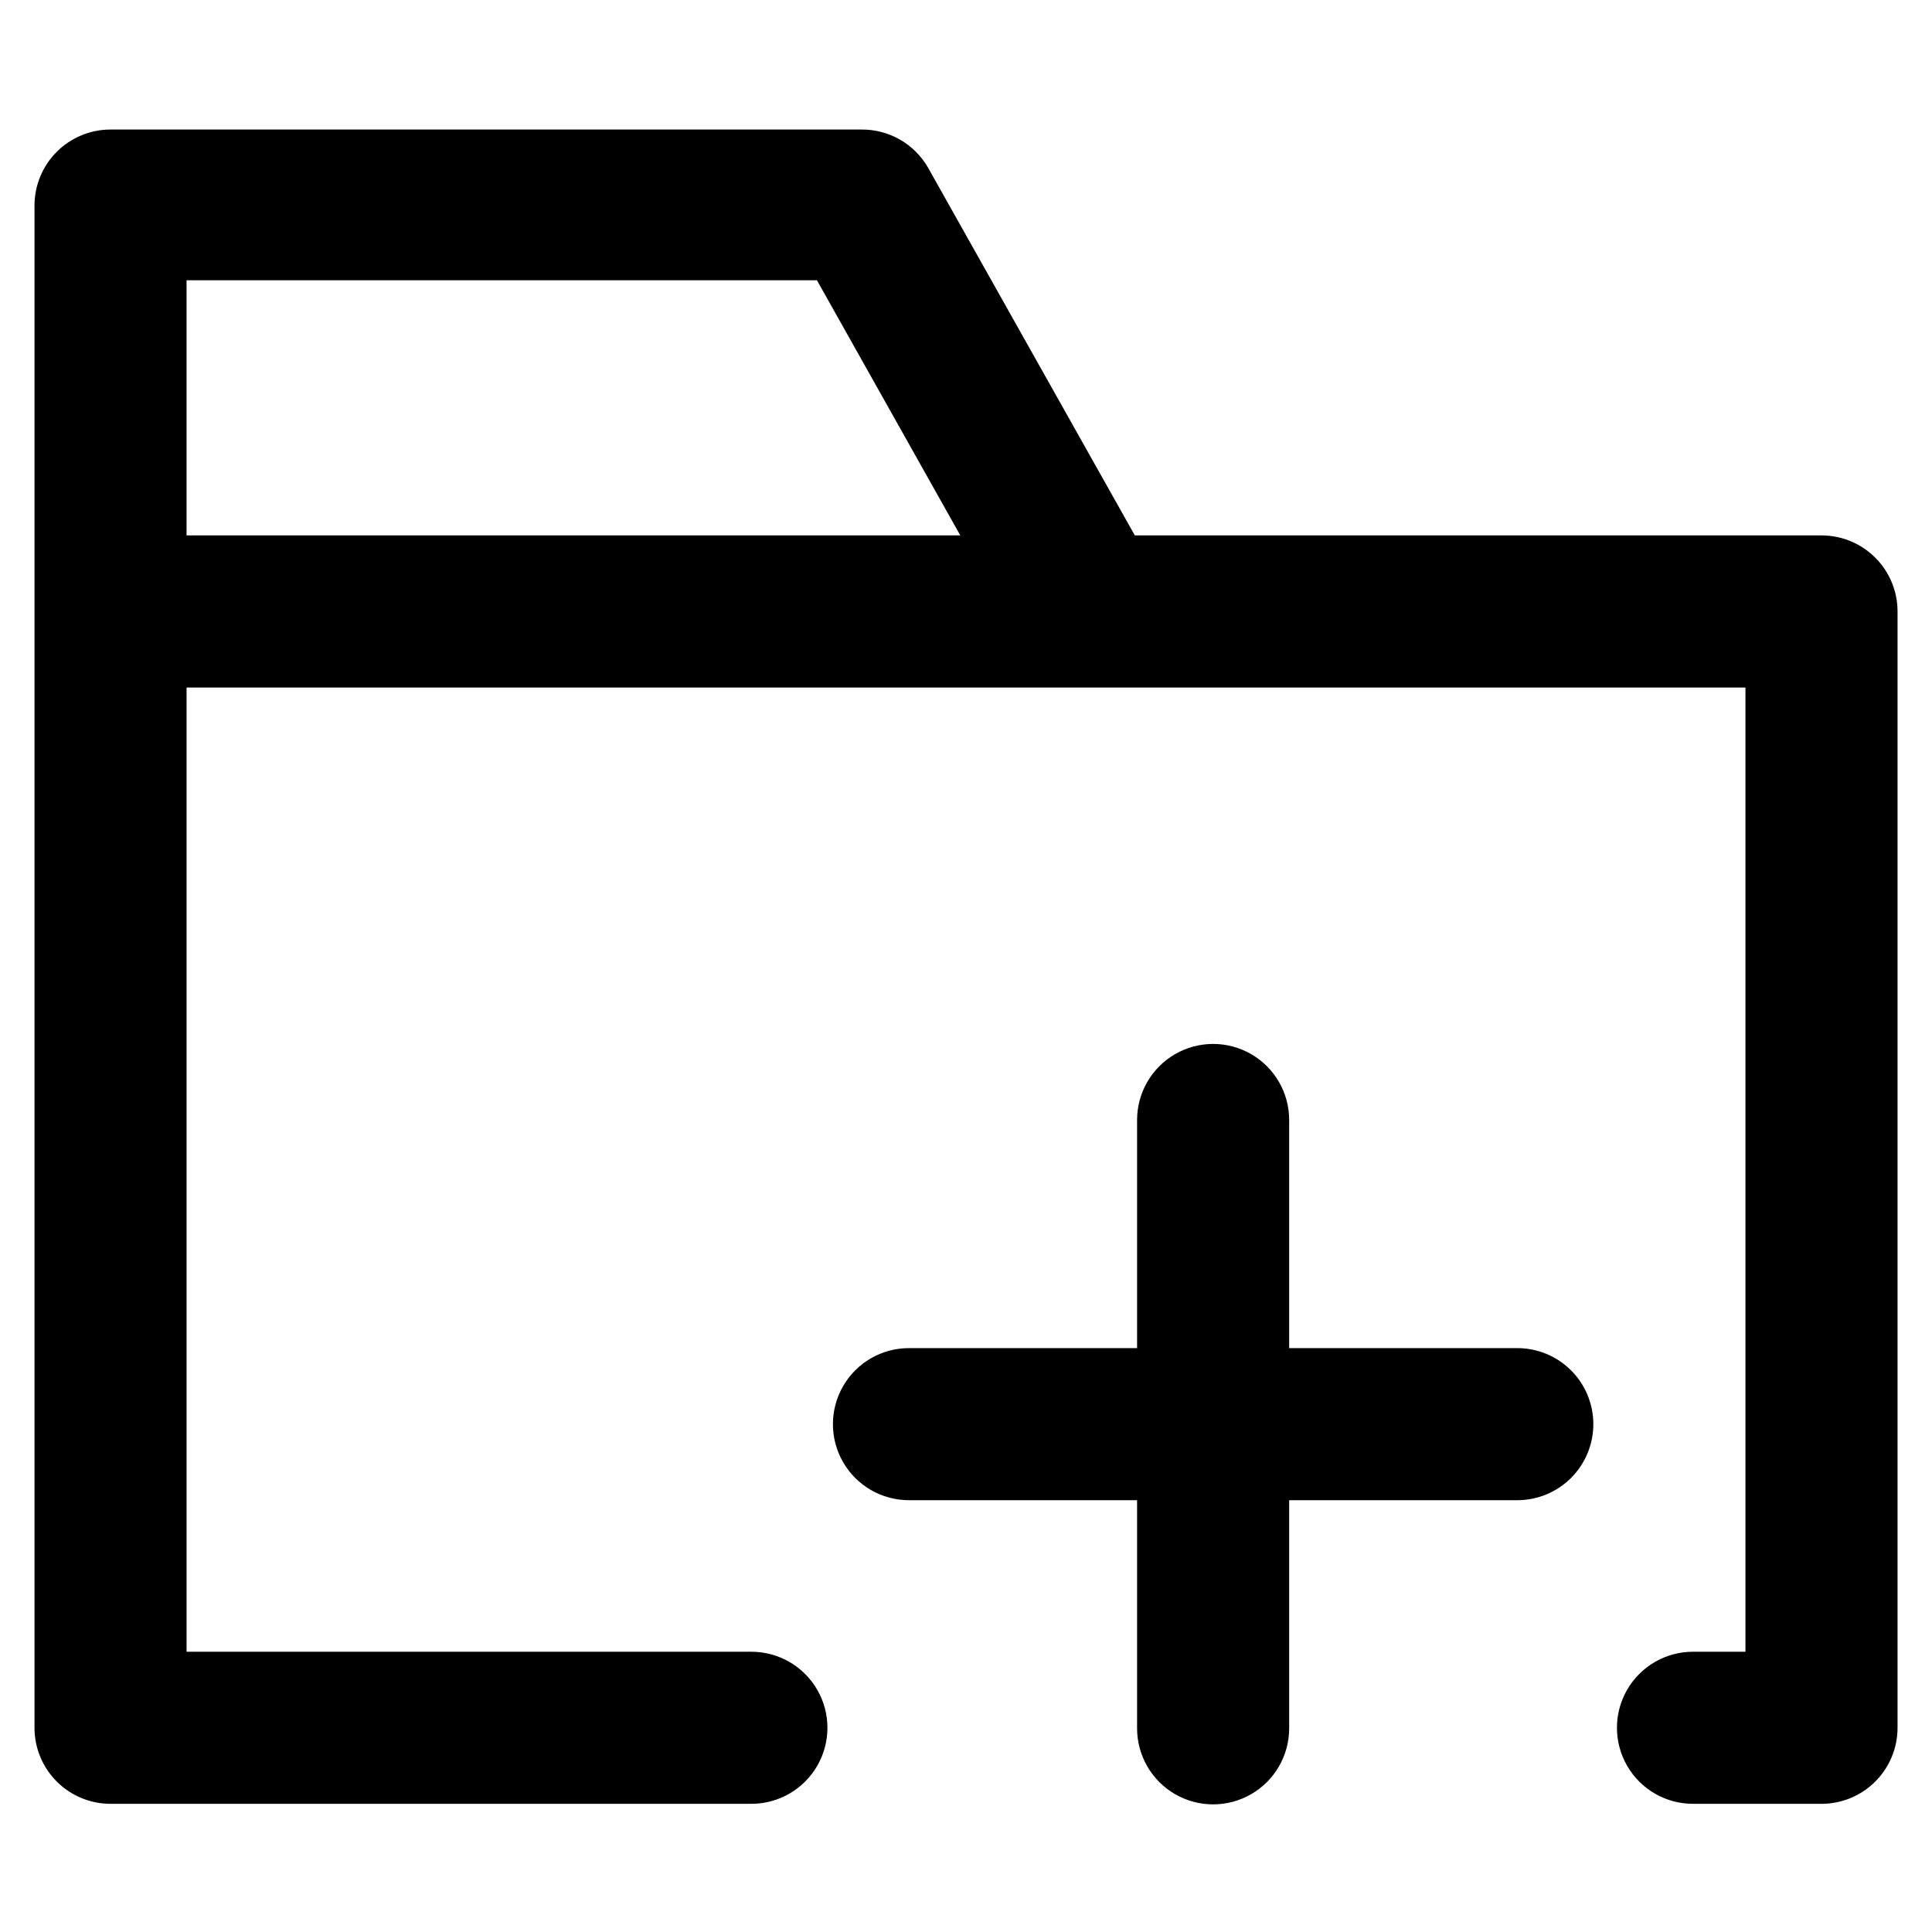 <?xml version="1.0" encoding="UTF-8"?>
<!-- Uploaded to: SVG Repo, www.svgrepo.com, Generator: SVG Repo Mixer Tools -->
<svg fill="#000000" width="800px" height="800px" version="1.1" viewBox="144 144 512 512" xmlns="http://www.w3.org/2000/svg">
 <path d="m626.71 285.89h-181.97l-54.816-97.488c-1.781-3.082-4.344-5.641-7.434-7.41-3.086-1.77-6.59-2.688-10.148-2.664h-199.05c-5.344 0-10.473 2.121-14.25 5.902-3.781 3.777-5.902 8.902-5.902 14.25v403.4c0 5.344 2.121 10.469 5.902 14.25 3.777 3.777 8.906 5.902 14.25 5.902h169.83c7.199 0 13.855-3.84 17.453-10.074 3.602-6.238 3.602-13.918 0-20.156-3.598-6.234-10.254-10.074-17.453-10.074h-149.68v-255.53h413.12v255.53h-13.902c-7.199 0-13.855 3.84-17.453 10.074-3.602 6.238-3.602 13.918 0 20.156 3.598 6.234 10.254 10.074 17.453 10.074h34.055c5.348 0 10.473-2.125 14.25-5.902 3.781-3.781 5.902-8.906 5.902-14.25v-295.84c0-5.348-2.121-10.473-5.902-14.25-3.777-3.781-8.902-5.902-14.25-5.902zm-266.21-67.613 37.988 67.613h-205.05v-67.613zm205.75 303.14c0 5.344-2.121 10.469-5.902 14.25-3.777 3.777-8.902 5.902-14.25 5.902h-60.457v60.457c0 7.199-3.84 13.852-10.074 17.453-6.234 3.598-13.918 3.598-20.152 0-6.234-3.602-10.078-10.254-10.078-17.453v-60.457h-60.457c-7.199 0-13.852-3.844-17.449-10.078-3.602-6.234-3.602-13.918 0-20.152 3.598-6.234 10.25-10.074 17.449-10.074h60.457v-60.457c0-7.203 3.844-13.855 10.078-17.453 6.234-3.602 13.918-3.602 20.152 0 6.234 3.598 10.074 10.25 10.074 17.453v60.457h60.457c5.348 0 10.473 2.121 14.25 5.902 3.781 3.777 5.902 8.902 5.902 14.25z"/>
</svg>